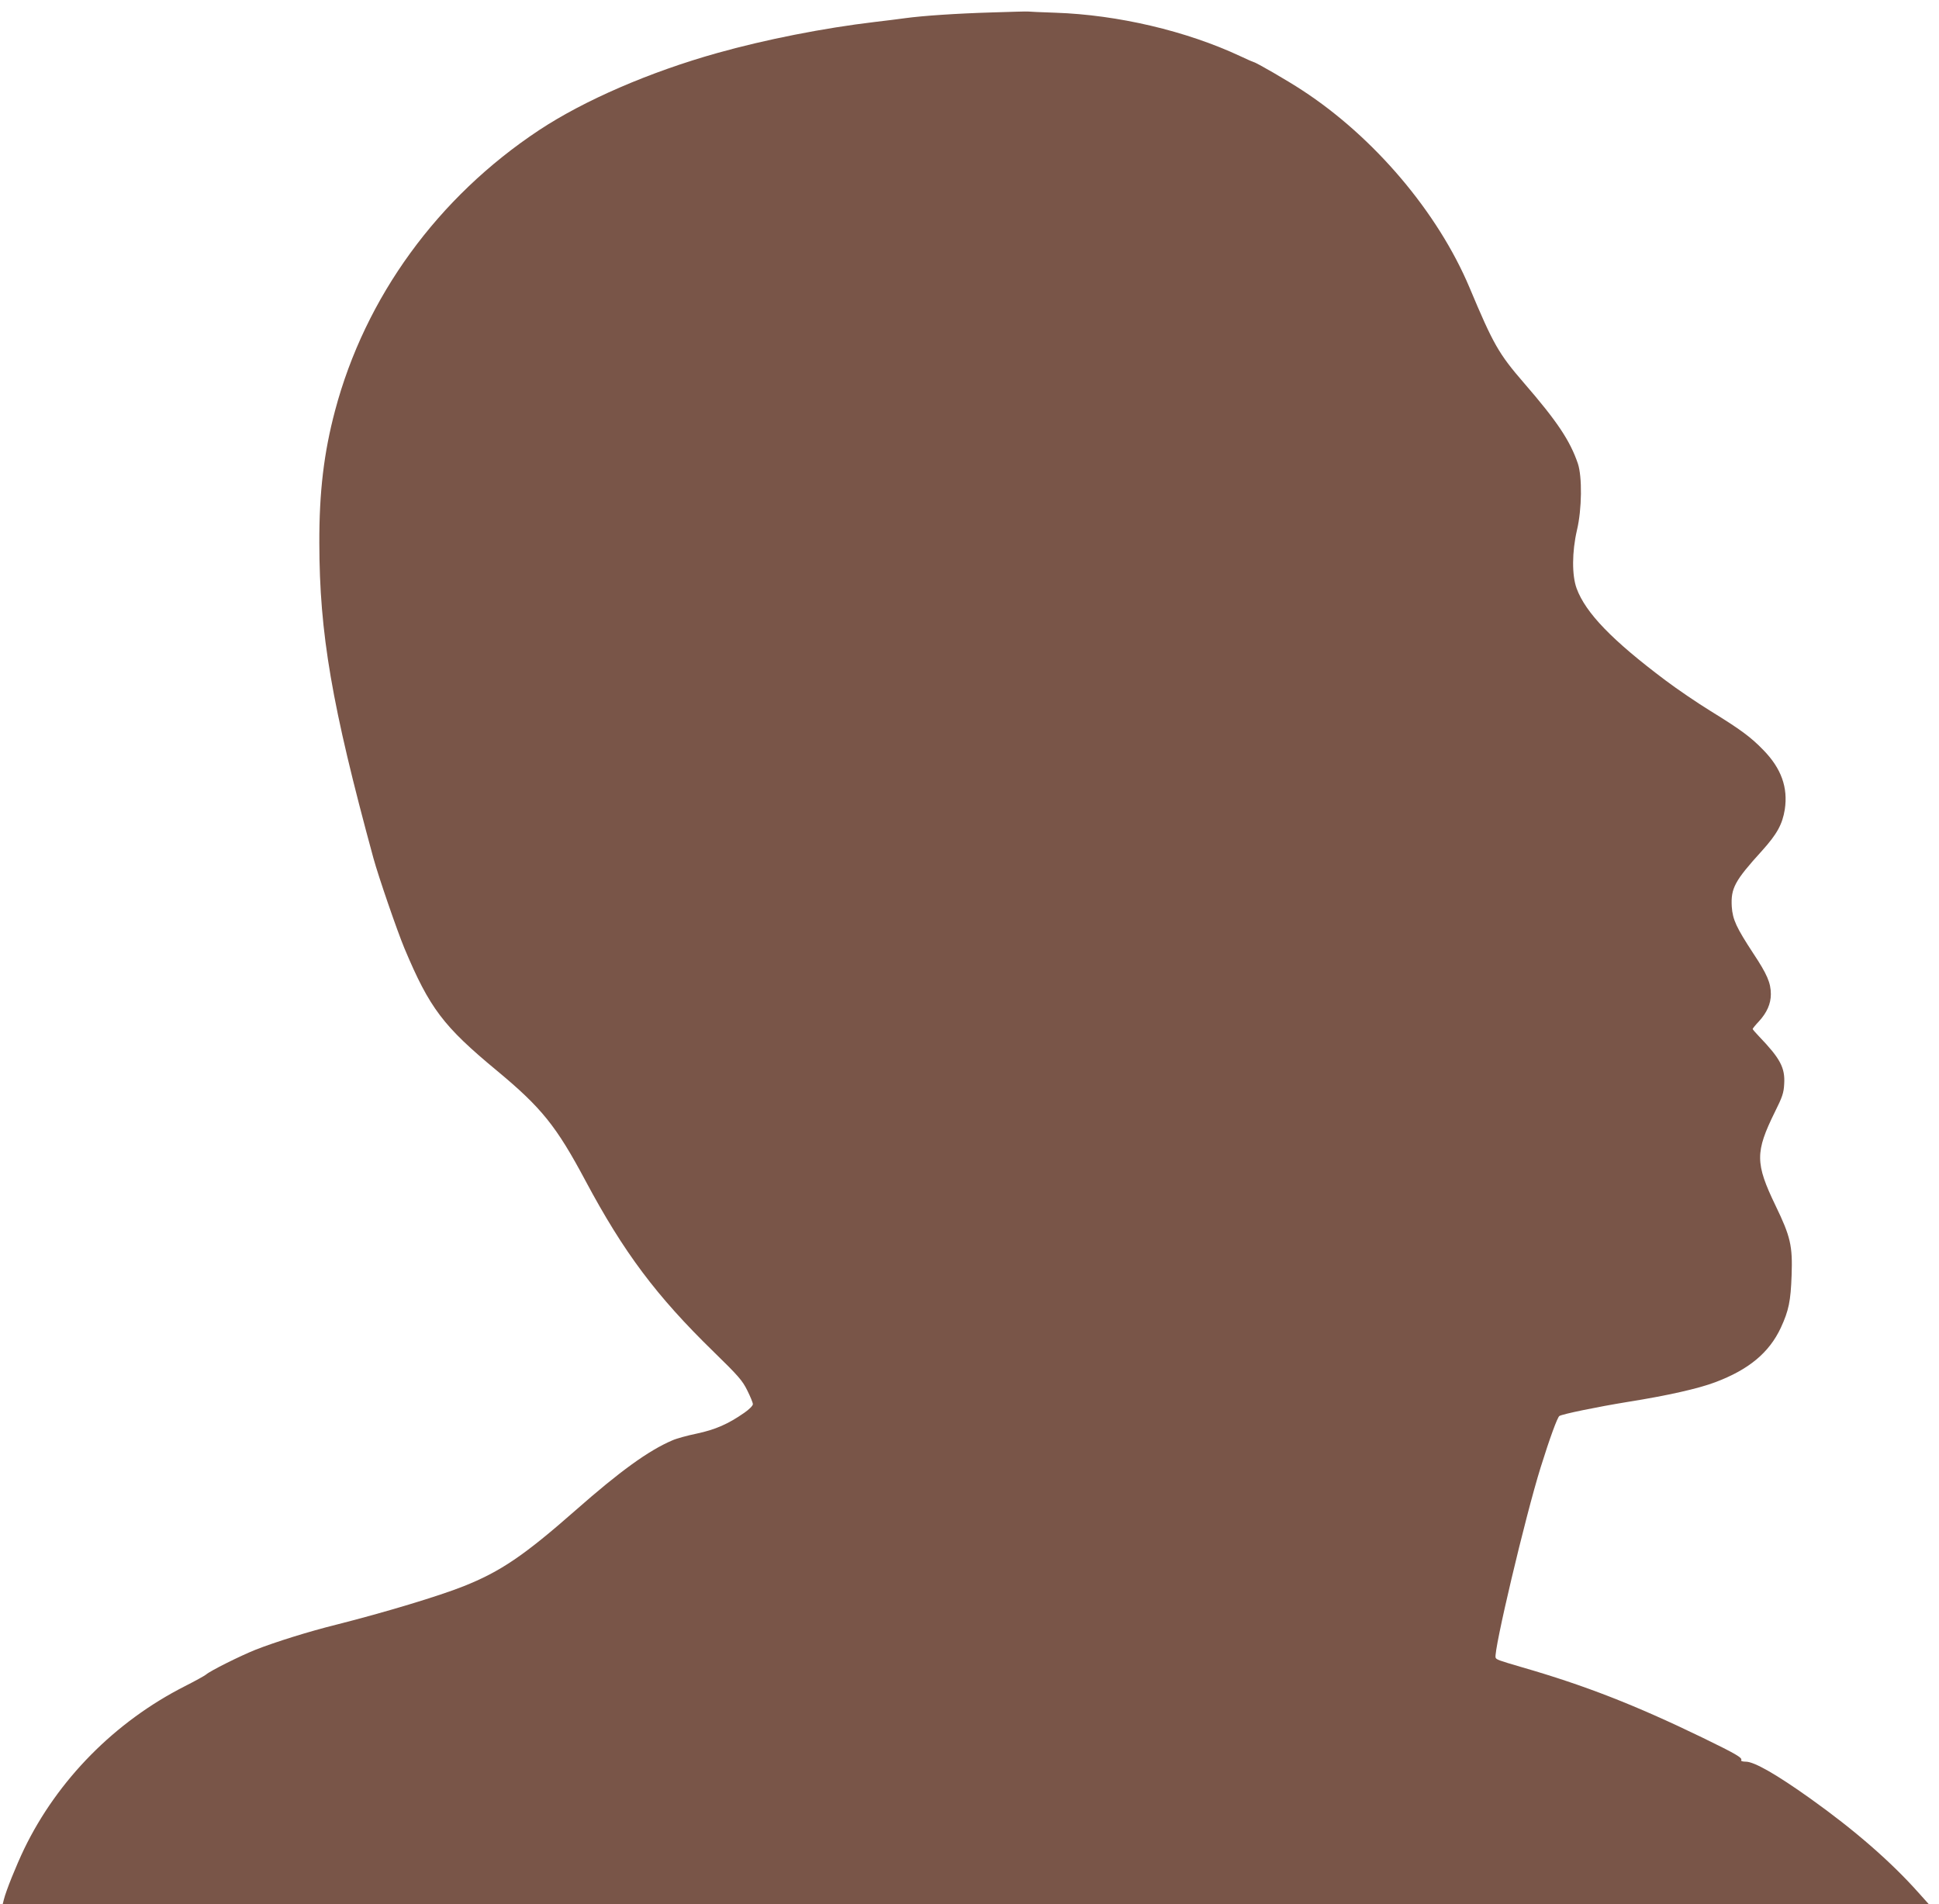 <?xml version="1.0" standalone="no"?>
<!DOCTYPE svg PUBLIC "-//W3C//DTD SVG 20010904//EN"
 "http://www.w3.org/TR/2001/REC-SVG-20010904/DTD/svg10.dtd">
<svg version="1.0" xmlns="http://www.w3.org/2000/svg"
 width="1280pt" height="1257pt" viewBox="0 0 1280 1257"
 preserveAspectRatio="xMidYMid meet">
<g transform="translate(0,1257) scale(0.1,-0.1)"
fill="#795548" stroke="none">
<path d="M6550 12488 c-237 -7 -458 -22 -575 -38 -38 -5 -128 -17 -200 -25
-338 -40 -723 -116 -1040 -205 -446 -125 -878 -312 -1176 -509 -669 -443
-1148 -1102 -1347 -1851 -74 -278 -105 -538 -104 -875 1 -597 81 -1067 357
-2080 34 -124 156 -478 205 -596 166 -395 256 -514 610 -807 295 -245 392
-365 585 -727 252 -472 467 -760 847 -1130 162 -158 189 -189 221 -254 20 -40
37 -81 37 -91 0 -10 -25 -35 -57 -57 -106 -74 -191 -111 -313 -137 -63 -13
-136 -33 -162 -45 -157 -67 -346 -204 -638 -461 -340 -299 -496 -405 -740
-502 -163 -65 -522 -173 -838 -253 -185 -46 -405 -115 -535 -166 -102 -41
-299 -139 -327 -164 -8 -7 -71 -42 -140 -77 -461 -234 -839 -617 -1060 -1073
-54 -113 -120 -276 -135 -337 l-7 -28 6357 0 6357 0 -69 77 c-181 203 -421
412 -713 620 -223 159 -370 243 -425 243 -20 0 -34 4 -31 9 11 16 -32 41 -254
149 -448 217 -776 345 -1195 466 -154 45 -167 50 -172 63 -15 39 196 932 298
1258 59 189 110 329 123 337 20 13 249 60 451 93 264 42 467 88 578 130 221
83 356 195 433 360 52 113 65 175 71 345 7 196 -7 256 -106 461 -135 280 -135
353 -4 619 49 98 58 125 61 183 7 108 -26 169 -166 315 -23 24 -42 46 -42 49
0 3 18 26 41 50 53 58 79 116 79 180 0 74 -25 132 -116 269 -112 171 -136 223
-142 308 -7 122 19 171 200 370 99 110 134 174 150 272 22 145 -23 271 -141
392 -83 86 -151 136 -349 258 -86 53 -220 144 -297 202 -353 265 -527 445
-587 607 -32 87 -31 242 2 385 33 138 35 354 6 440 -52 152 -137 279 -356 532
-167 193 -202 255 -359 629 -209 497 -630 994 -1106 1304 -94 62 -307 185
-319 185 -2 0 -42 17 -88 39 -357 167 -809 273 -1220 287 -95 3 -177 7 -183 8
-5 1 -111 -2 -235 -6z"/>
</g>
</svg>
